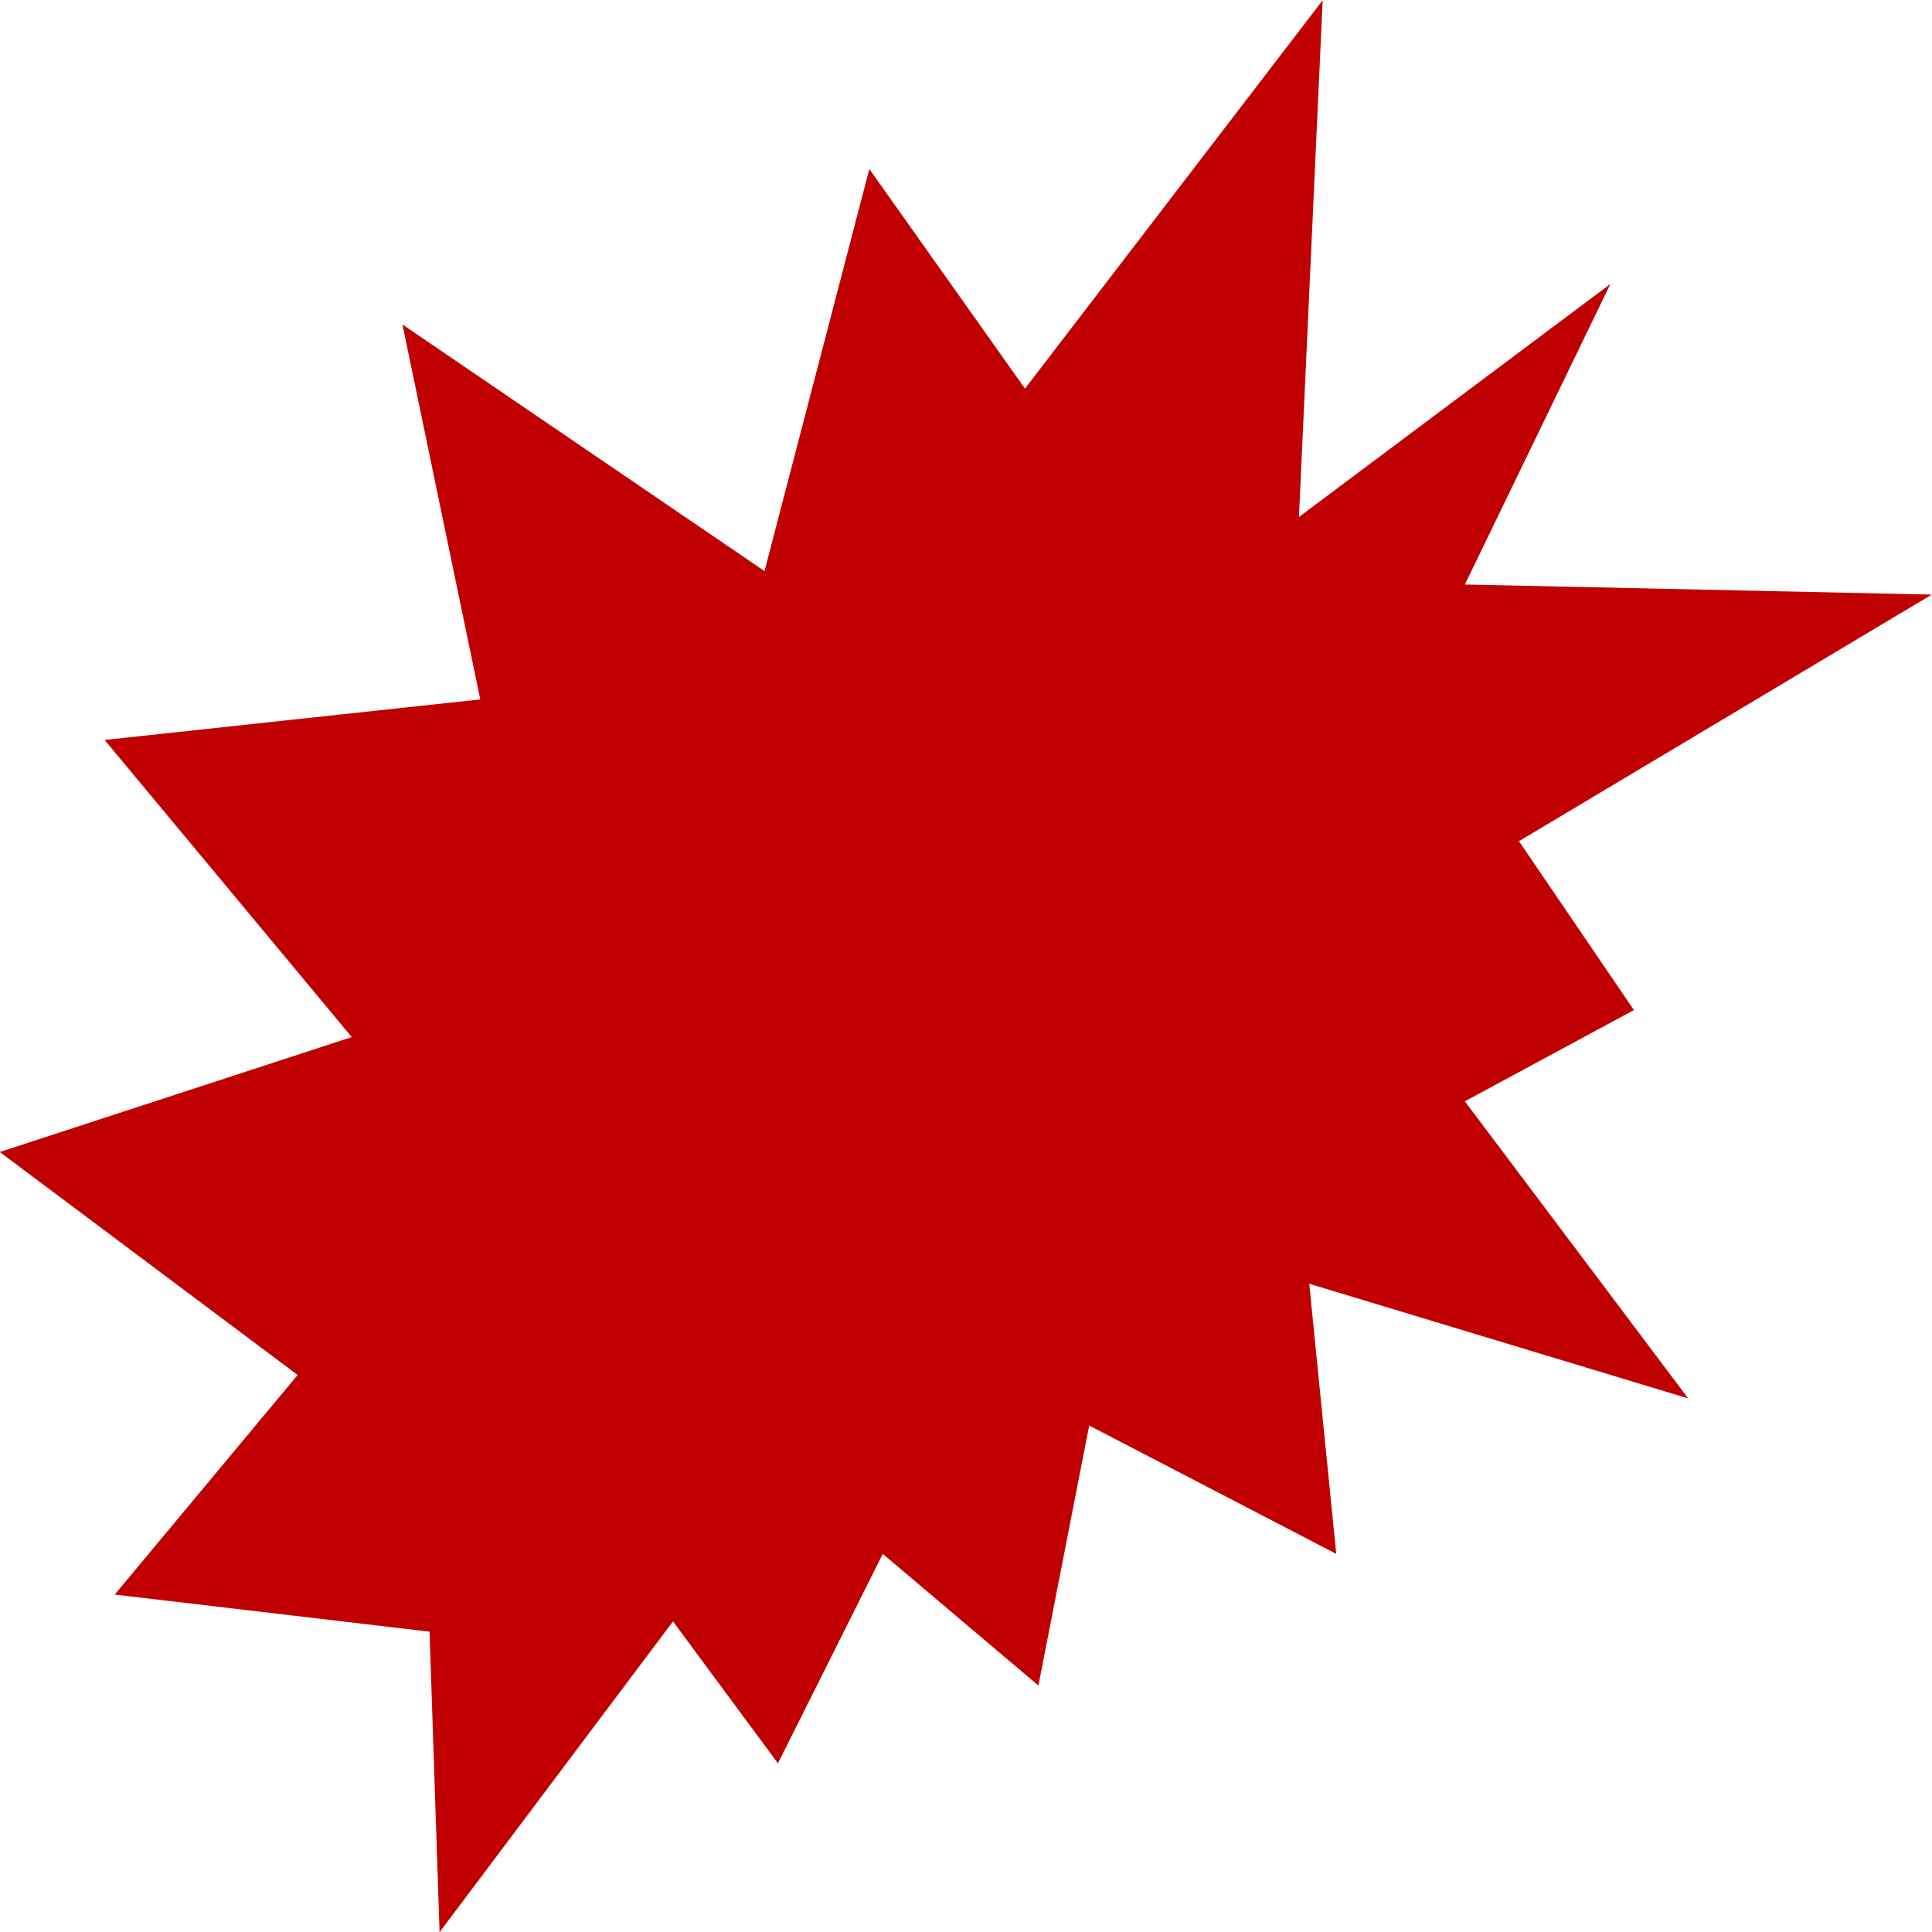 <?xml version="1.0" encoding="UTF-8"?> <svg xmlns="http://www.w3.org/2000/svg" xmlns:xlink="http://www.w3.org/1999/xlink" xmlns:xodm="http://www.corel.com/coreldraw/odm/2003" xml:space="preserve" width="43.339mm" height="43.338mm" version="1.1" style="shape-rendering:geometricPrecision; text-rendering:geometricPrecision; image-rendering:optimizeQuality; fill-rule:evenodd; clip-rule:evenodd" viewBox="0 0 4333.9 4333.8"> <defs> <style type="text/css"> .fil0 {fill:#C00000} </style> </defs> <g id="Слой_x0020_1">  <polygon class="fil0" points="2299.28,871.74 2967.02,0.57 2913.85,1159.66 3612.48,637 3286.03,1311.16 4333.36,1333.83 3407.4,1886.99 3665.22,2265.8 3286.01,2470.45 3787,3136.97 2936.9,2879.74 2997.48,3485.68 2443.31,3197.75 2329.34,3781.02 1980.22,3485.68 1745.08,3955.58 1509.73,3637.16 986.06,4334.37 963.58,3660.22 257.33,3576.96 667.64,3084.39 -0.49,2584.19 789.03,2326.37 234.66,1659.85 1077.34,1568.96 902.78,727.88 1714.97,1281.04 1950.12,379.15 "></polygon> </g> </svg> 